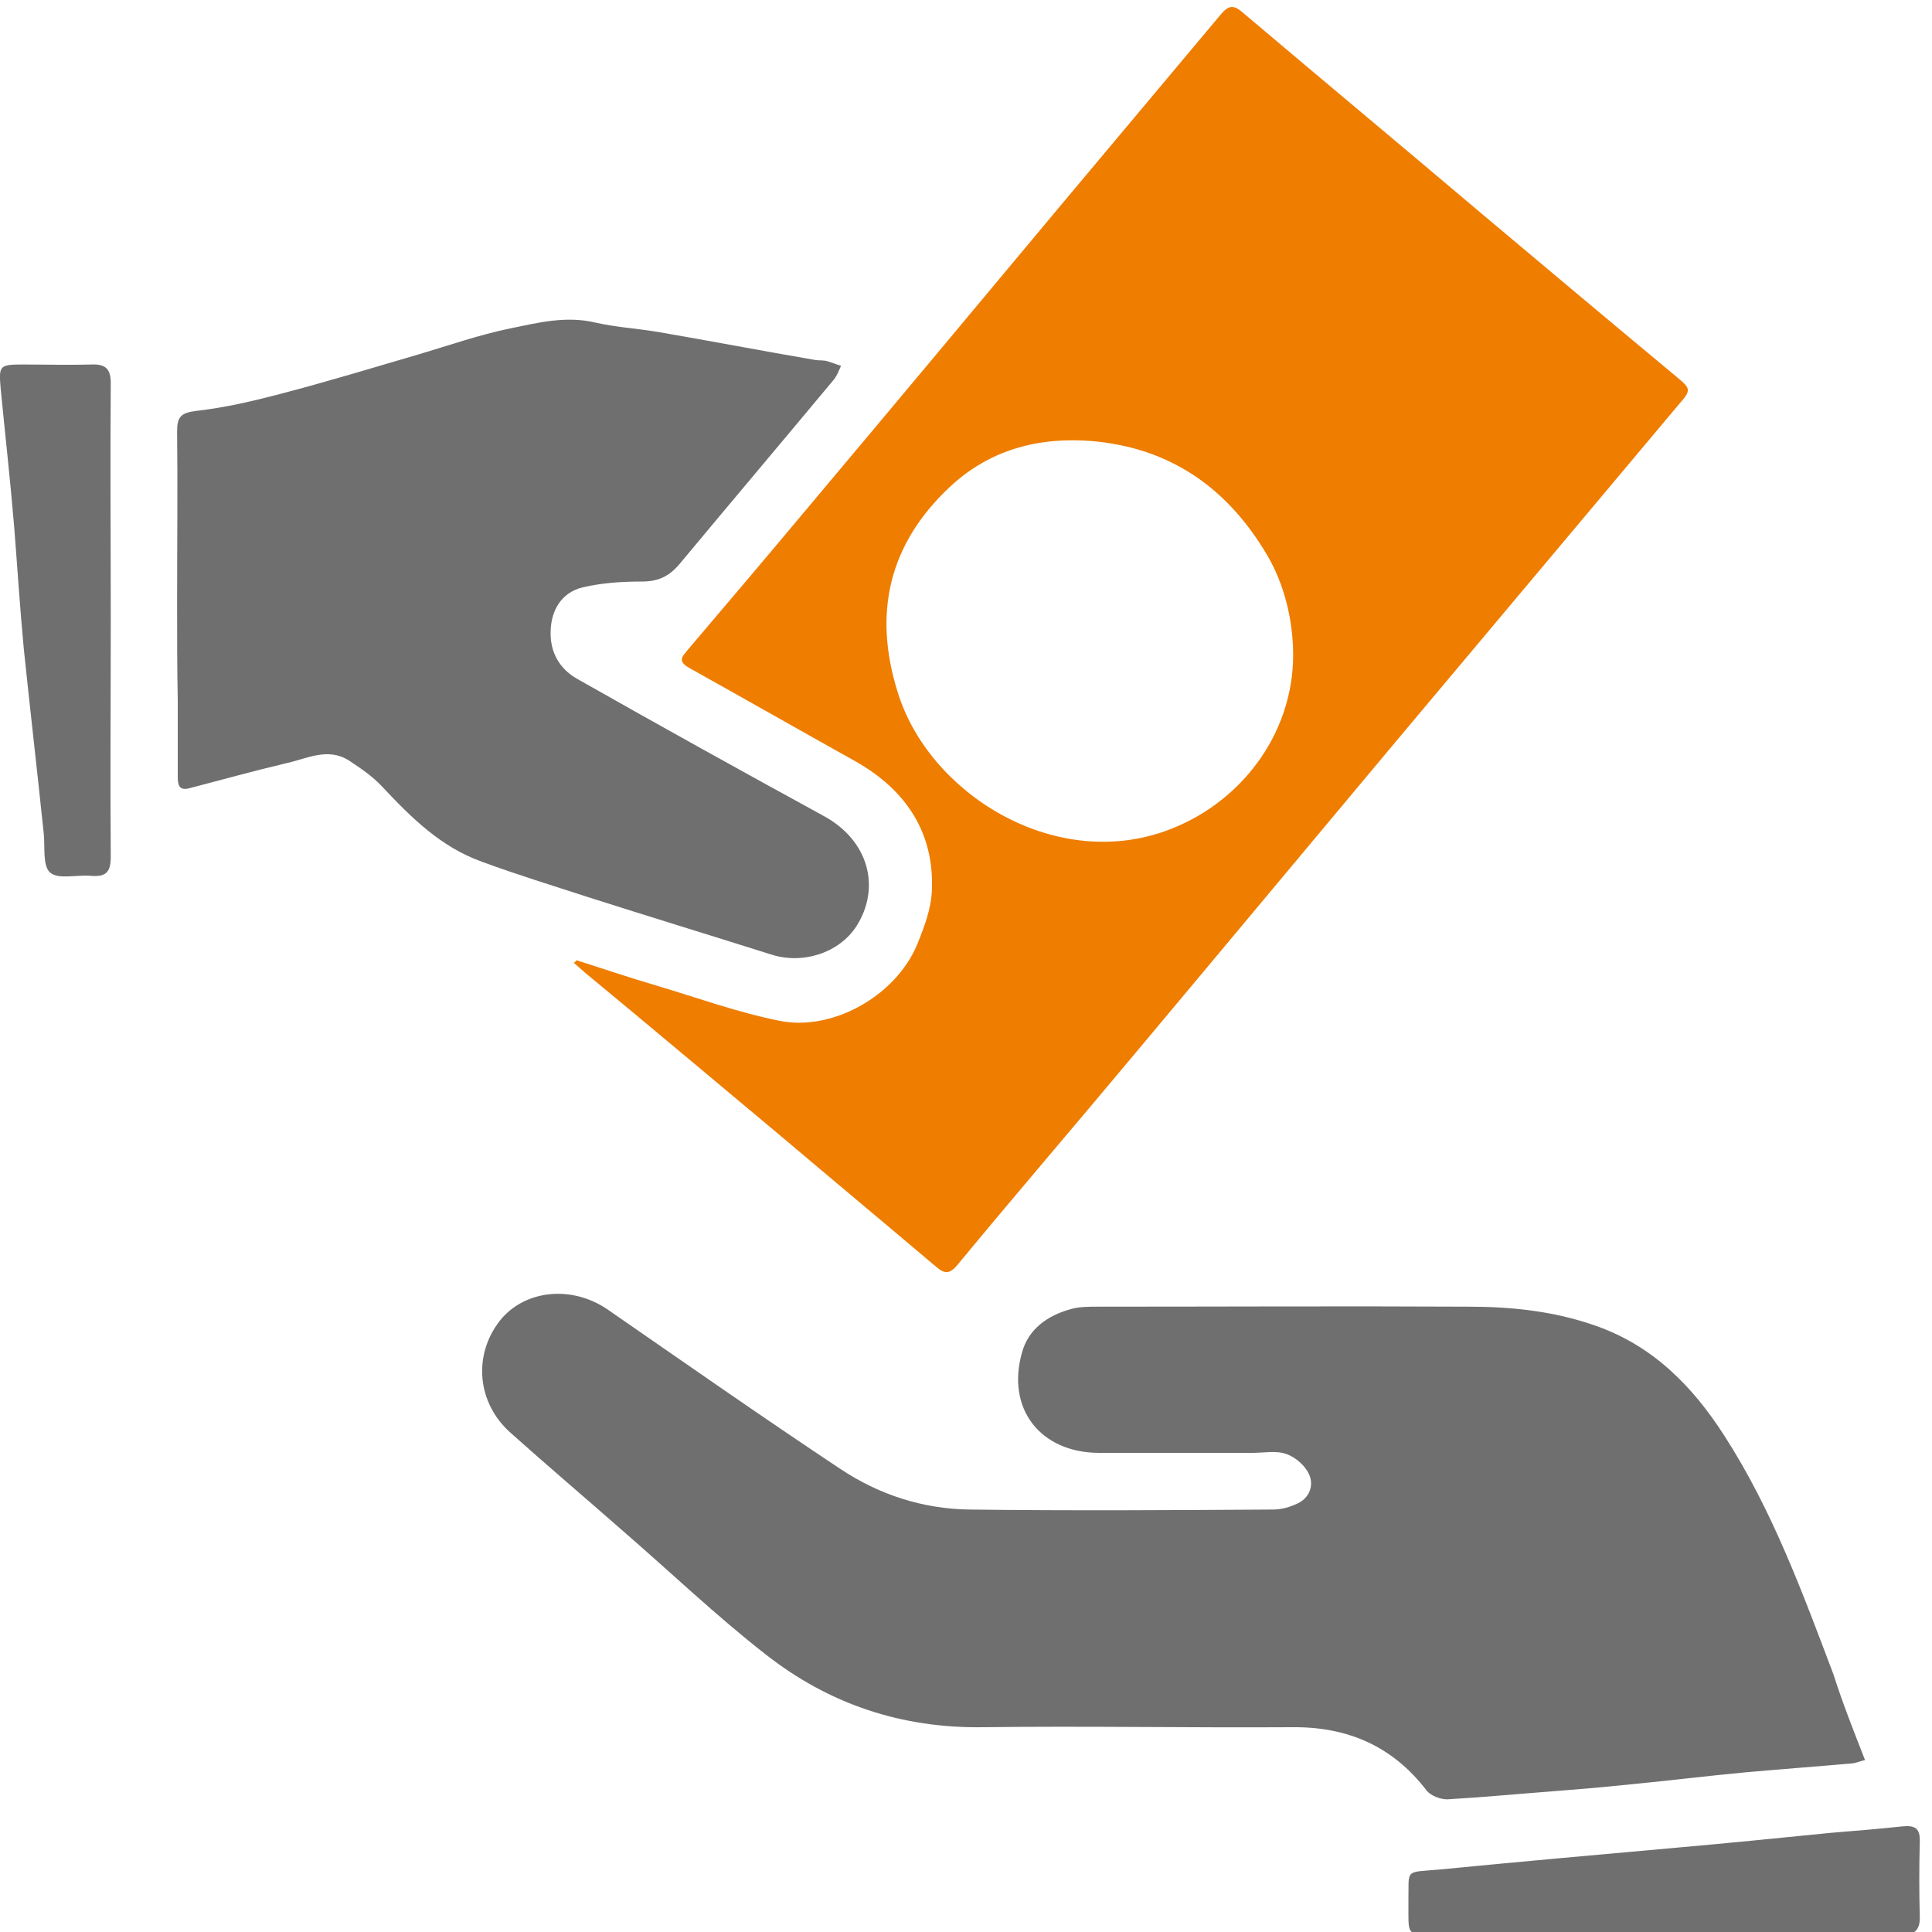 <?xml version="1.0" encoding="utf-8"?>
<!-- Generator: Adobe Illustrator 28.1.0, SVG Export Plug-In . SVG Version: 6.00 Build 0)  -->
<svg version="1.1" id="Layer_1" xmlns="http://www.w3.org/2000/svg" xmlns:xlink="http://www.w3.org/1999/xlink" x="0px" y="0px"
	 viewBox="0 0 300 300" style="enable-background:new 0 0 300 300;" xml:space="preserve">
<style type="text/css">
	.st0{fill:#EF7D00;}
	.st1{fill:#706F6F;}
</style>
<path class="st0" d="M89.5,149.1c4.1,1.3,8.2,2.7,12.3,3.9c6.4,1.9,12.7,4.2,19.2,5.5c8.3,1.7,18.1-3.9,21.4-11.8
	c1.1-2.7,2.2-5.6,2.3-8.4c0.4-9.1-4.1-15.7-11.9-20.1c-8.6-4.8-17.2-9.7-25.8-14.5c-1.9-1.1-1-1.8-0.2-2.8
	c6.2-7.3,12.4-14.6,18.5-21.9c13.2-15.7,26.3-31.4,39.4-47.1c8.3-9.9,16.6-19.8,24.9-29.7c1.1-1.3,1.9-1.5,3.2-0.4
	c12.4,10.5,24.9,20.9,37.3,31.4c10,8.4,20,16.8,30.1,25.2c2.4,2,2.5,2.1,0.4,4.5c-14.8,17.6-29.6,35.3-44.4,52.9
	c-13.4,16-26.8,32.1-40.3,48.2c-9.1,10.9-18.3,21.6-27.3,32.5c-1.5,1.8-2.4,0.9-3.6-0.1c-7.8-6.6-15.6-13.1-23.4-19.7
	c-10.3-8.6-20.5-17.2-30.8-25.7c-0.6-0.5-1.1-1-1.7-1.5C89.3,149.4,89.4,149.3,89.5,149.1z M200.8,101.7c0-5.4-1.4-11.1-4.1-15.6
	c-6.1-10.3-14.9-16.5-27-17.6c-8.4-0.7-16,1.3-22.2,7.1c-9.4,8.8-12,19.5-8.1,31.9c4.8,15.6,24,27.7,41.4,21.6
	C192.5,125,200.8,114.1,200.8,101.7z"/>
<path class="st1" d="M289.6,273.3c-0.8,0.2-1.3,0.4-1.8,0.5c-5.6,0.5-11.1,0.9-16.7,1.4c-6.4,0.6-12.8,1.4-19.2,2
	c-3.8,0.4-7.6,0.7-11.4,1c-5.3,0.4-10.5,0.9-15.8,1.2c-1.1,0-2.6-0.6-3.2-1.4c-5.3-6.9-12.3-9.9-20.9-9.8c-16,0.1-31.9-0.2-47.9,0
	c-12.7,0.2-24-3.6-33.8-11.3c-7.7-6-14.8-12.8-22.2-19.2c-5.8-5.1-11.7-10.1-17.4-15.2c-5.2-4.6-5.9-12-1.7-17.4
	c3.8-4.8,11.1-5.6,16.7-1.8c12,8.3,24,16.7,36.2,24.8c6,4,12.8,6.2,20,6.3c15.7,0.2,31.5,0.1,47.2,0c1.3,0,2.7-0.4,3.9-1
	c1.8-0.9,2.4-2.8,1.7-4.4c-0.6-1.4-2.1-2.7-3.5-3.2c-1.6-0.6-3.5-0.2-5.3-0.2c-7.9,0-15.9,0-23.8,0c-9.1,0-14.5-6.8-12-15.6
	c1-3.6,3.9-5.7,7.5-6.7c1.3-0.4,2.8-0.4,4.2-0.4c19.2,0,38.5-0.1,57.7,0c6.6,0,13.2,0.7,19.5,2.9c9,3.1,15.2,9.4,20.2,17.2
	c7.4,11.5,12.1,24.3,16.9,37C286.1,264.4,287.8,268.7,289.6,273.3z"/>
<path class="st1" d="M27.5,93.4c0-8.8,0.1-17.6,0-26.4c0-2.3,0.6-2.9,3-3.2c4.4-0.5,8.7-1.5,12.9-2.6c7.3-1.9,14.5-4.1,21.7-6.2
	c4.7-1.4,9.3-3,14.1-4c4.4-0.9,8.7-2,13.3-0.9c3.1,0.7,6.3,0.9,9.4,1.4c8.2,1.4,16.5,3,24.7,4.4c0.6,0.1,1.3,0,1.9,0.2
	c0.7,0.2,1.4,0.5,2.1,0.7c-0.3,0.7-0.6,1.4-1,2c-8,9.6-16.1,19.2-24.1,28.8c-1.6,1.9-3.3,2.7-5.8,2.7c-3.1,0-6.2,0.2-9.2,0.9
	c-3.3,0.8-4.9,3.5-5,6.8c-0.1,3.2,1.3,5.8,4.1,7.4c12.7,7.2,25.5,14.3,38.3,21.3c7,3.8,8.9,11.1,5.1,17.1c-2.7,4.2-8.4,6-13.3,4.4
	c-9.5-3-19-5.9-28.4-8.9c-5.5-1.8-11.1-3.5-16.5-5.5c-6.4-2.3-11-6.9-15.5-11.7c-1.5-1.6-3.3-2.8-5.1-4c-3.3-2.1-6.5-0.3-9.7,0.4
	c-5.1,1.2-10.1,2.6-15.1,3.9c-1.6,0.4-1.8-0.5-1.8-1.8c0-4,0-7.9,0-11.9C27.5,103.7,27.5,98.5,27.5,93.4L27.5,93.4z"/>
<path class="st1" d="M17.2,96.3c0,12.2-0.1,24.4,0,36.7c0,2.4-0.7,3.2-3.1,3c-2.2-0.2-5,0.6-6.3-0.5c-1.2-1-0.8-3.9-1-6
	c-1-9.6-2.1-19.1-3.1-28.7c-0.6-6.3-1-12.7-1.5-19c-0.6-7.2-1.4-14.3-2.1-21.5c-0.3-3.5-0.2-3.7,3.4-3.7c3.6,0,7.2,0.1,10.7,0
	c2.2-0.1,3,0.7,3,2.9C17.1,71.7,17.2,84,17.2,96.3z"/>
<path class="st1" d="M258.2,300.4c-12.1,0-24.3,0-36.4,0c-2.9,0-3.1-0.2-3.1-3c0-0.7,0-1.4,0-2.1c0.1-5.2-0.7-4.5,4.8-5
	c12.3-1.2,24.6-2.3,36.9-3.4c8-0.7,15.9-1.5,23.9-2.3c3.7-0.3,7.4-0.6,11.1-1c2-0.2,2.8,0.3,2.7,2.5c-0.1,3.8-0.1,7.6,0,11.4
	c0.1,2.2-0.8,3-3,3C282.8,300.4,270.5,300.4,258.2,300.4z"/>
</svg>
